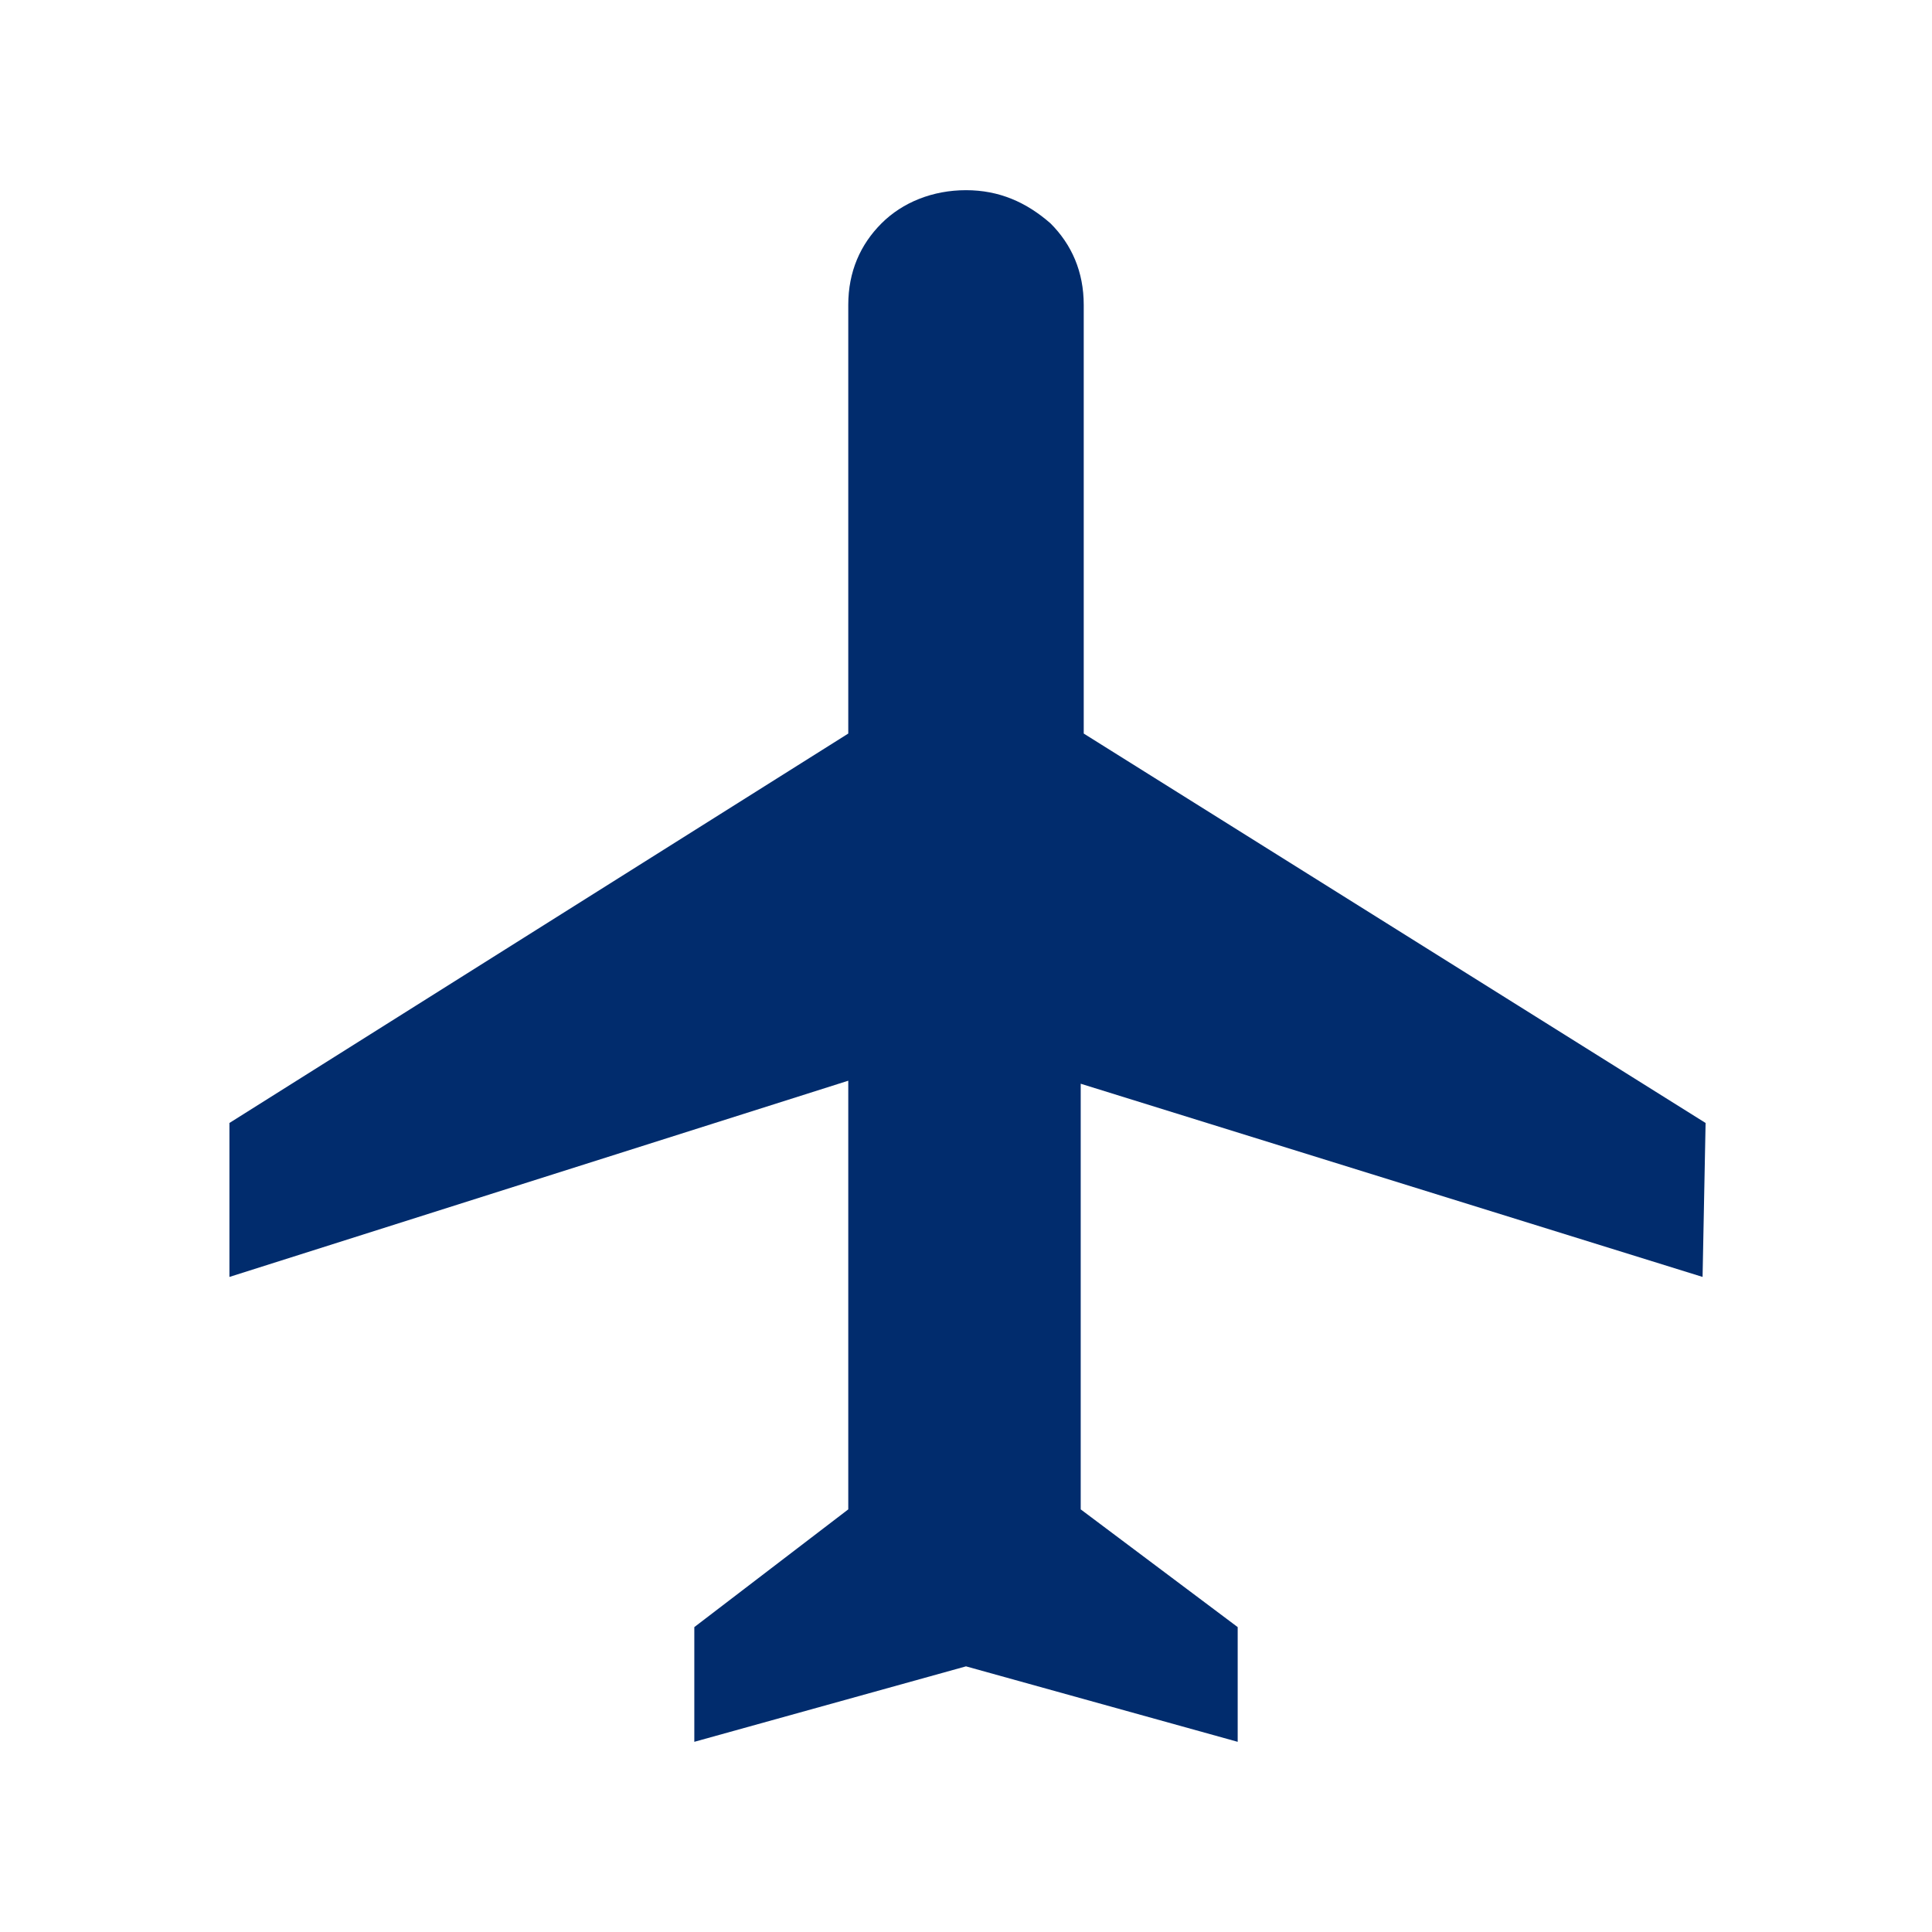 <svg xmlns="http://www.w3.org/2000/svg" xmlns:xlink="http://www.w3.org/1999/xlink" id="Layer_1" x="0px" y="0px" viewBox="0 0 64 64" style="enable-background:new 0 0 64 64;" xml:space="preserve"><style type="text/css">	.st0{fill:#012C6D;}</style><path class="st0" d="M56.4,42.3l-20.6-6.4V50l5.2,3.9v3.8l-9-2.5l-9,2.5v-3.8l5.1-3.9V35.8L7.6,42.3v-5.1l20.5-12.9V10.1 c0-1.1,0.4-2,1.1-2.7s1.7-1.1,2.8-1.1s2,0.4,2.8,1.1c0.7,0.7,1.1,1.6,1.1,2.7v14.2l20.6,12.9L56.4,42.3L56.4,42.3z"></path></svg>